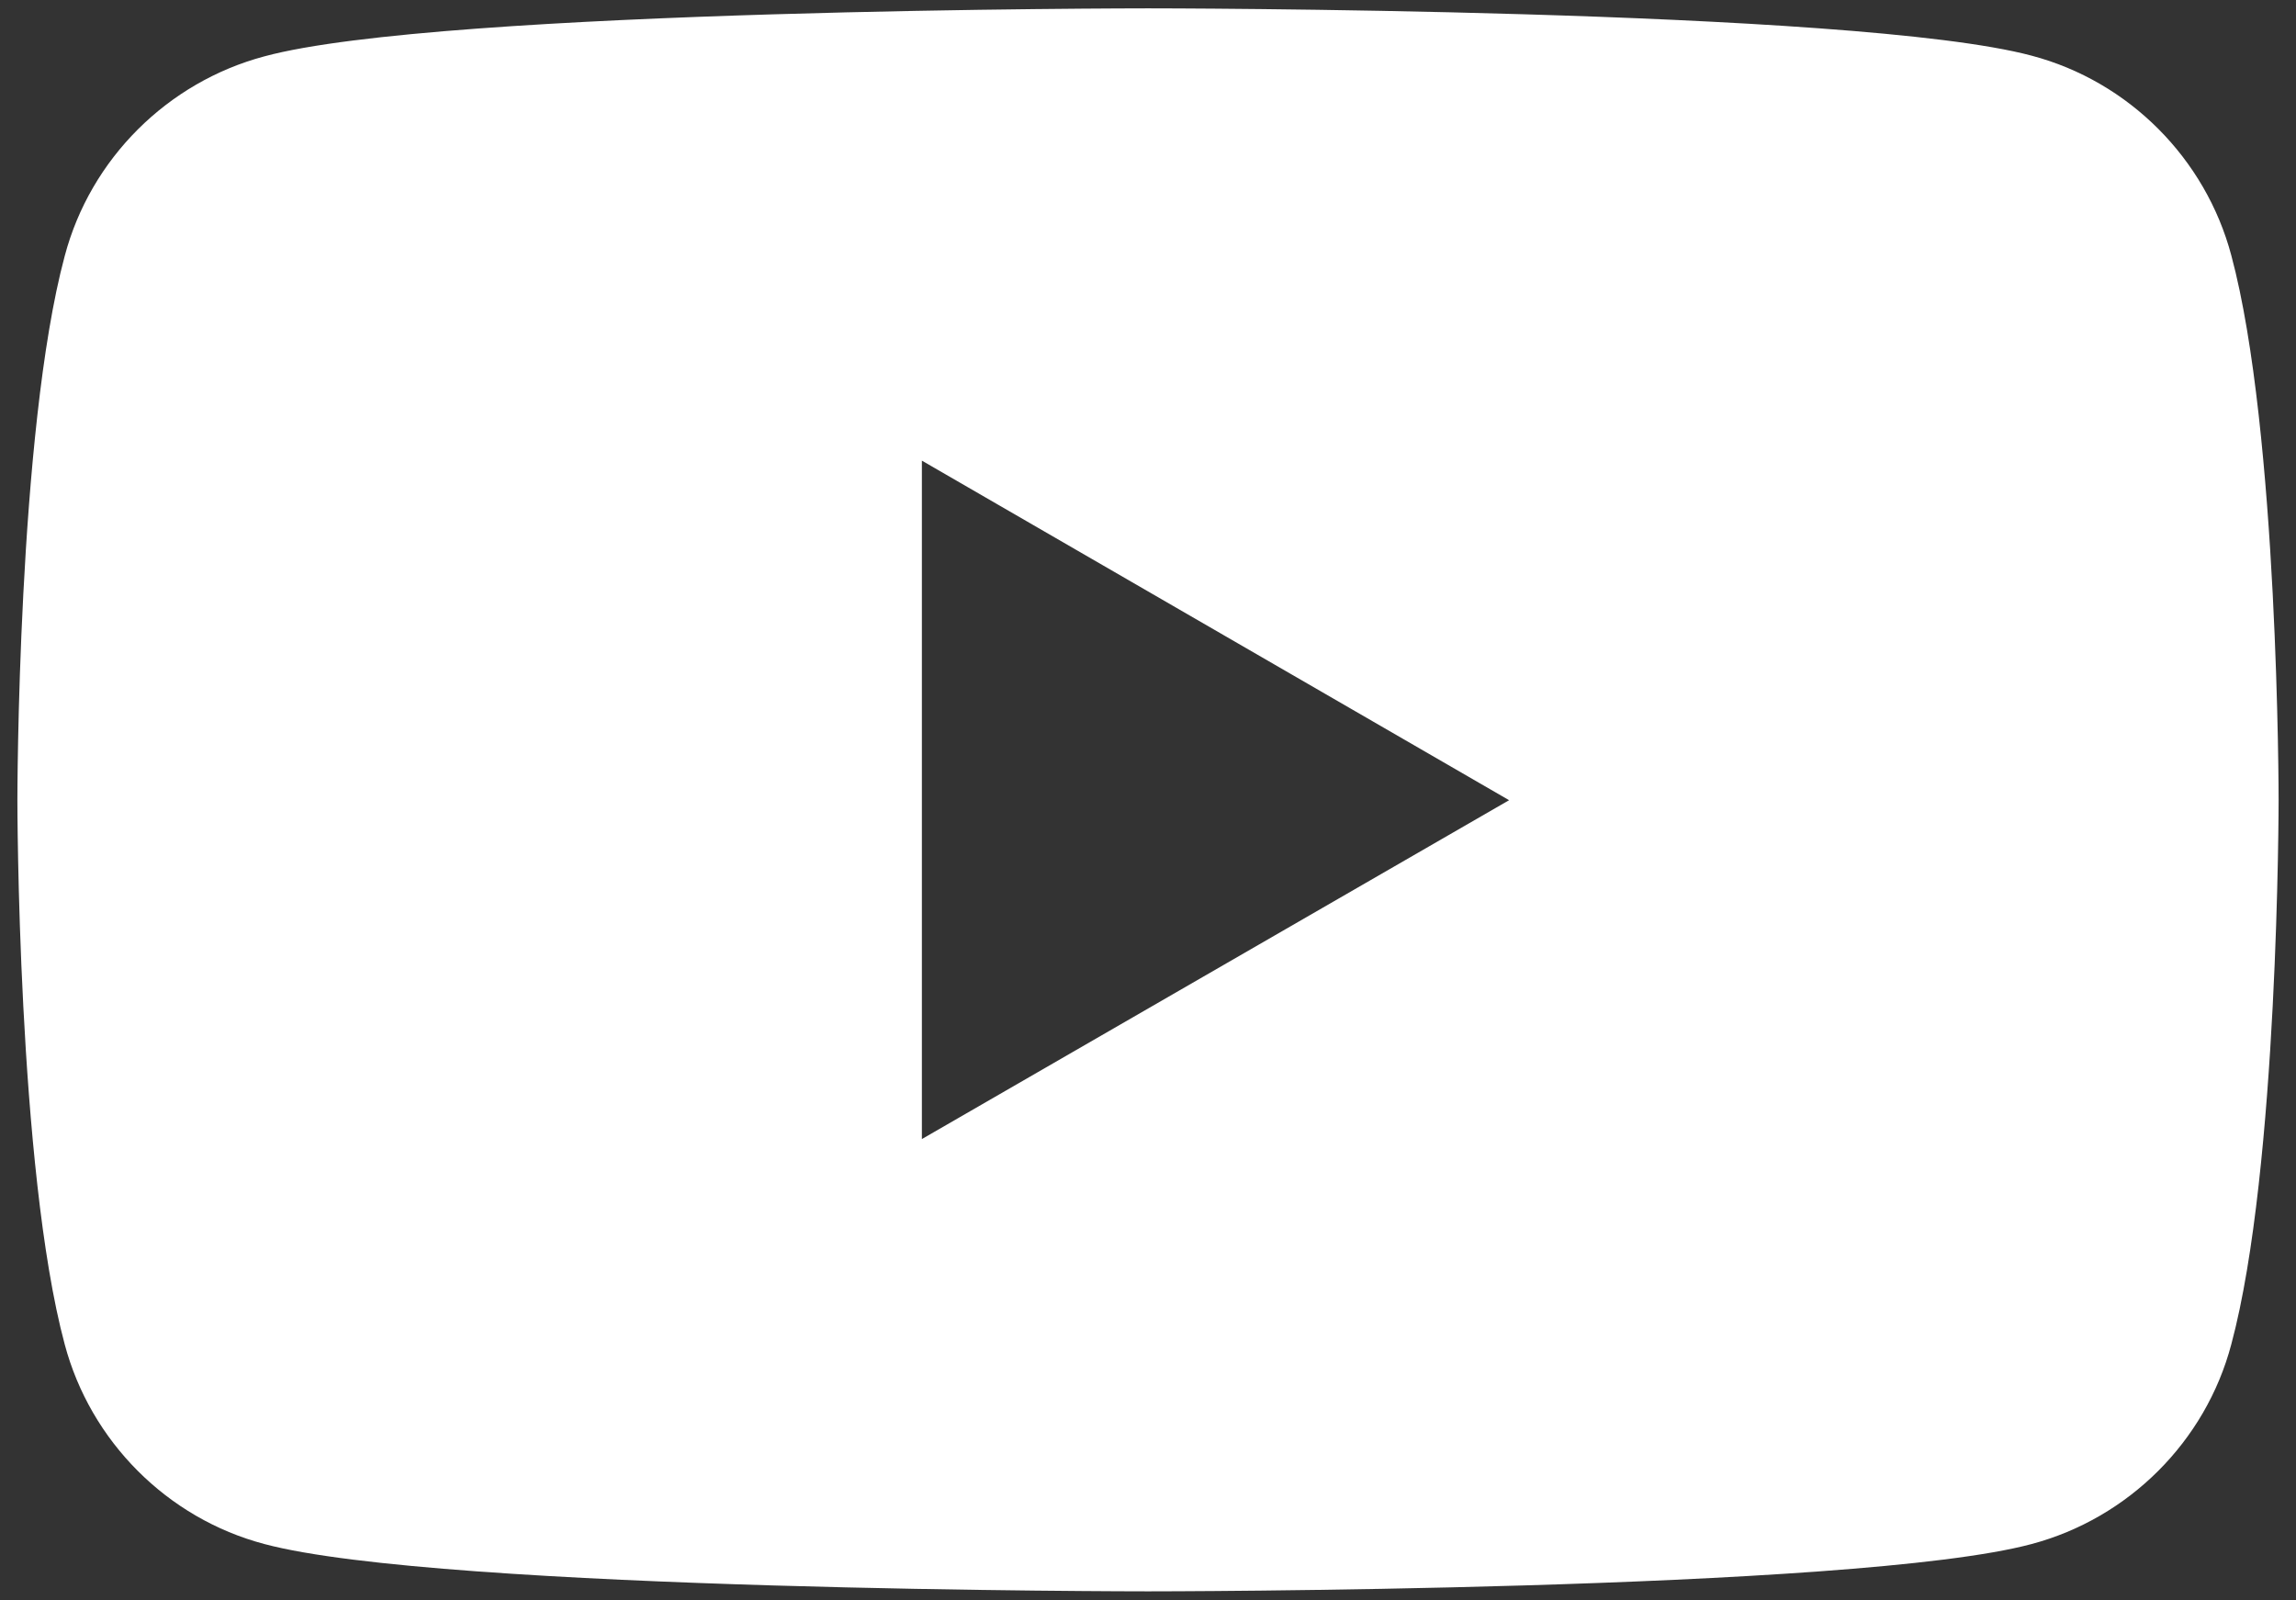 <?xml version="1.0" encoding="UTF-8"?>
<svg xmlns="http://www.w3.org/2000/svg" width="33" height="23" version="1.1" viewBox="0 0 33 23">
  <rect x="0" y="0" width="33" height="23" fill="#333333" stroke="none"/>
  <defs>
    <style>
      .cls-1 {
        fill: #fff;
      }
    </style>
  </defs>
  <!-- Generator: Adobe Illustrator 28.7.1, SVG Export Plug-In . SVG Version: 1.2.0 Build 142)  -->
  <g>
    <g id="_レイヤー_1" data-name="レイヤー_1">
      <path class="cls-1" d="M32.75,11.5s0,5.29-.68,7.82c-.37,1.4-1.48,2.5-2.87,2.87-2.53.68-12.7.68-12.7.68,0,0-10.16,0-12.7-.68-1.4-.37-2.5-1.48-2.87-2.87-.68-2.53-.68-7.82-.68-7.82,0,0,0-5.29.68-7.82.37-1.4,1.48-2.5,2.87-2.87C6.34.12,16.5.12,16.5.12c0,0,10.16,0,12.7.68,1.4.37,2.5,1.48,2.87,2.87.68,2.53.68,7.82.68,7.82ZM13.25,16.37l8.44-4.87-8.44-4.88v9.75Z"/>
    </g>
  </g>
</svg>